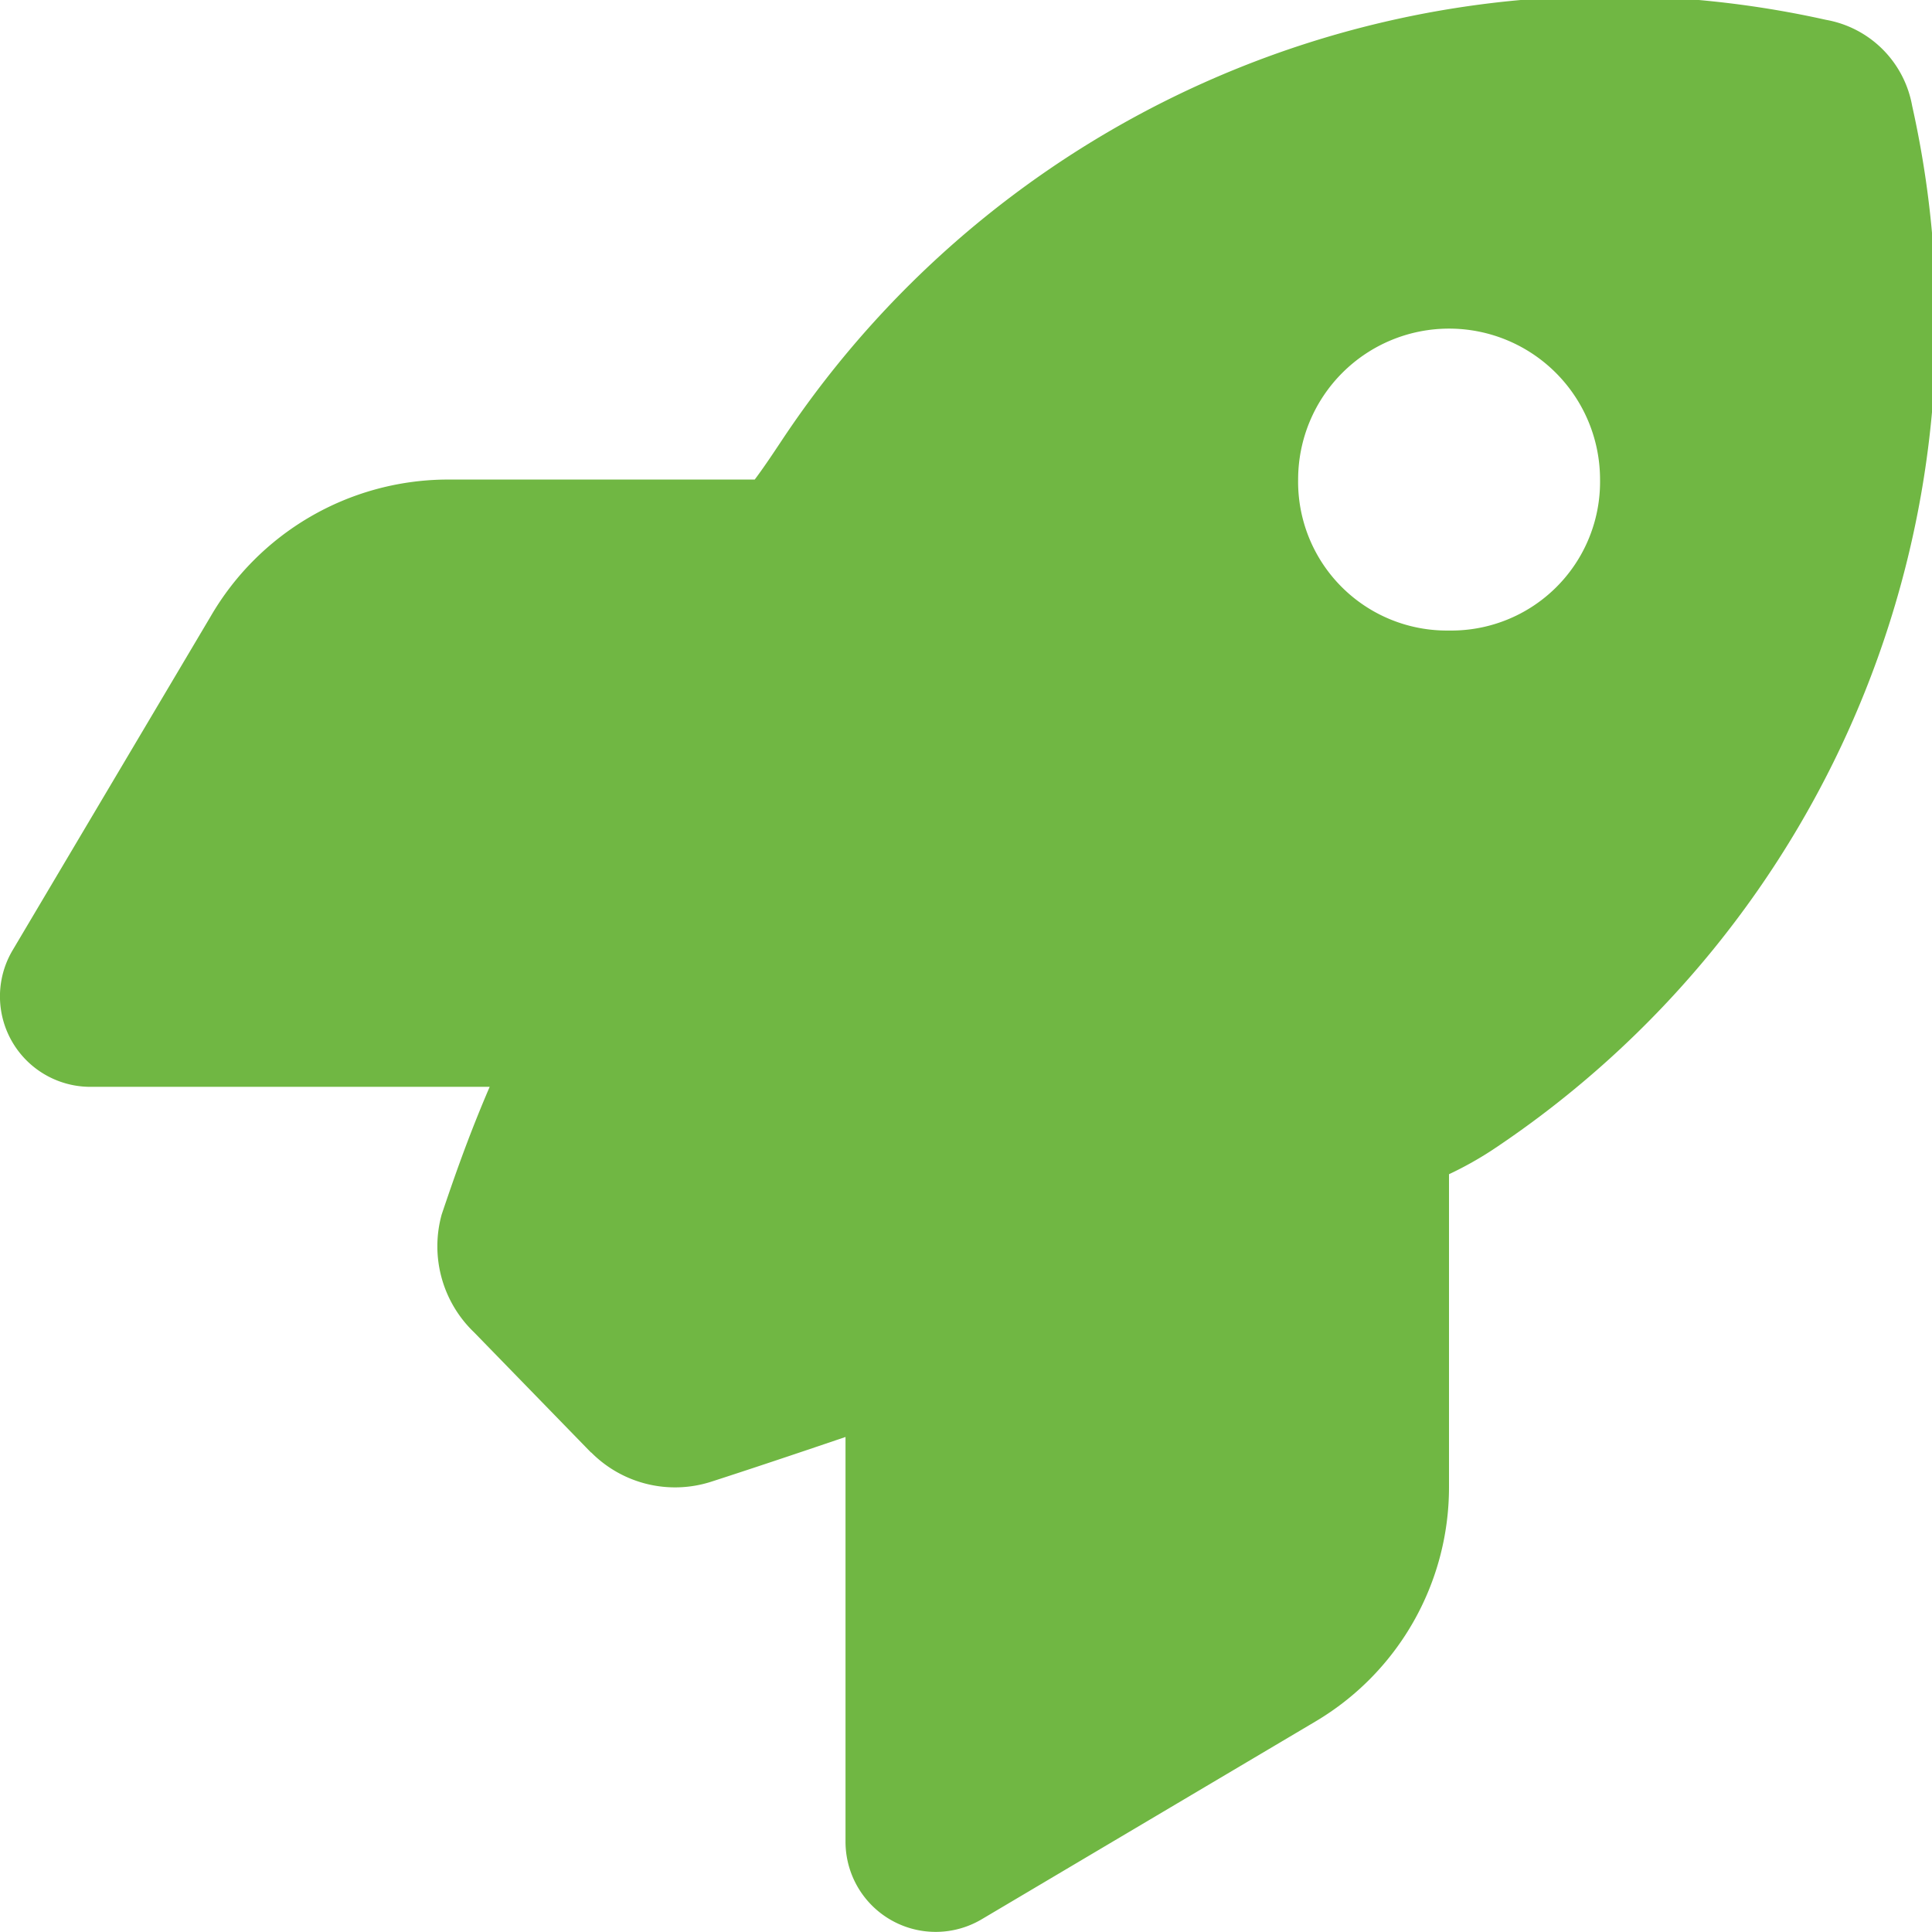 <svg xmlns="http://www.w3.org/2000/svg" xmlns:xlink="http://www.w3.org/1999/xlink" width="22" height="22" viewBox="0 0 22 22">
  <defs>
    <clipPath id="clip-rocket">
      <rect width="22" height="22"/>
    </clipPath>
  </defs>
  <g id="rocket" clip-path="url(#clip-rocket)">
    <path id="rocket-solid" d="M6.729,16.539,5.4,15.173a1.357,1.357,0,0,1-.37-1.345c.129-.382.3-.881.546-1.452H1.031A1.03,1.03,0,0,1,.144,10.82L2.4,7.017A3.129,3.129,0,0,1,5.062,5.461H8.594c.1-.133.206-.292.309-.447A11.313,11.313,0,0,1,20.794.226a1.211,1.211,0,0,1,.98.979A11.313,11.313,0,0,1,16.986,13.1a4.051,4.051,0,0,1-.486.271v3.571A3.1,3.1,0,0,1,14.984,19.6l-3.8,2.252a1.027,1.027,0,0,1-1.556-.885V16.363c-.606.206-1.134.382-1.534.511a1.345,1.345,0,0,1-1.362-.335ZM16.5,7.18A1.694,1.694,0,0,0,18.22,5.461a1.719,1.719,0,0,0-3.438,0A1.694,1.694,0,0,0,16.5,7.18Z" fill="#70b743"/>
  </g>
</svg>
